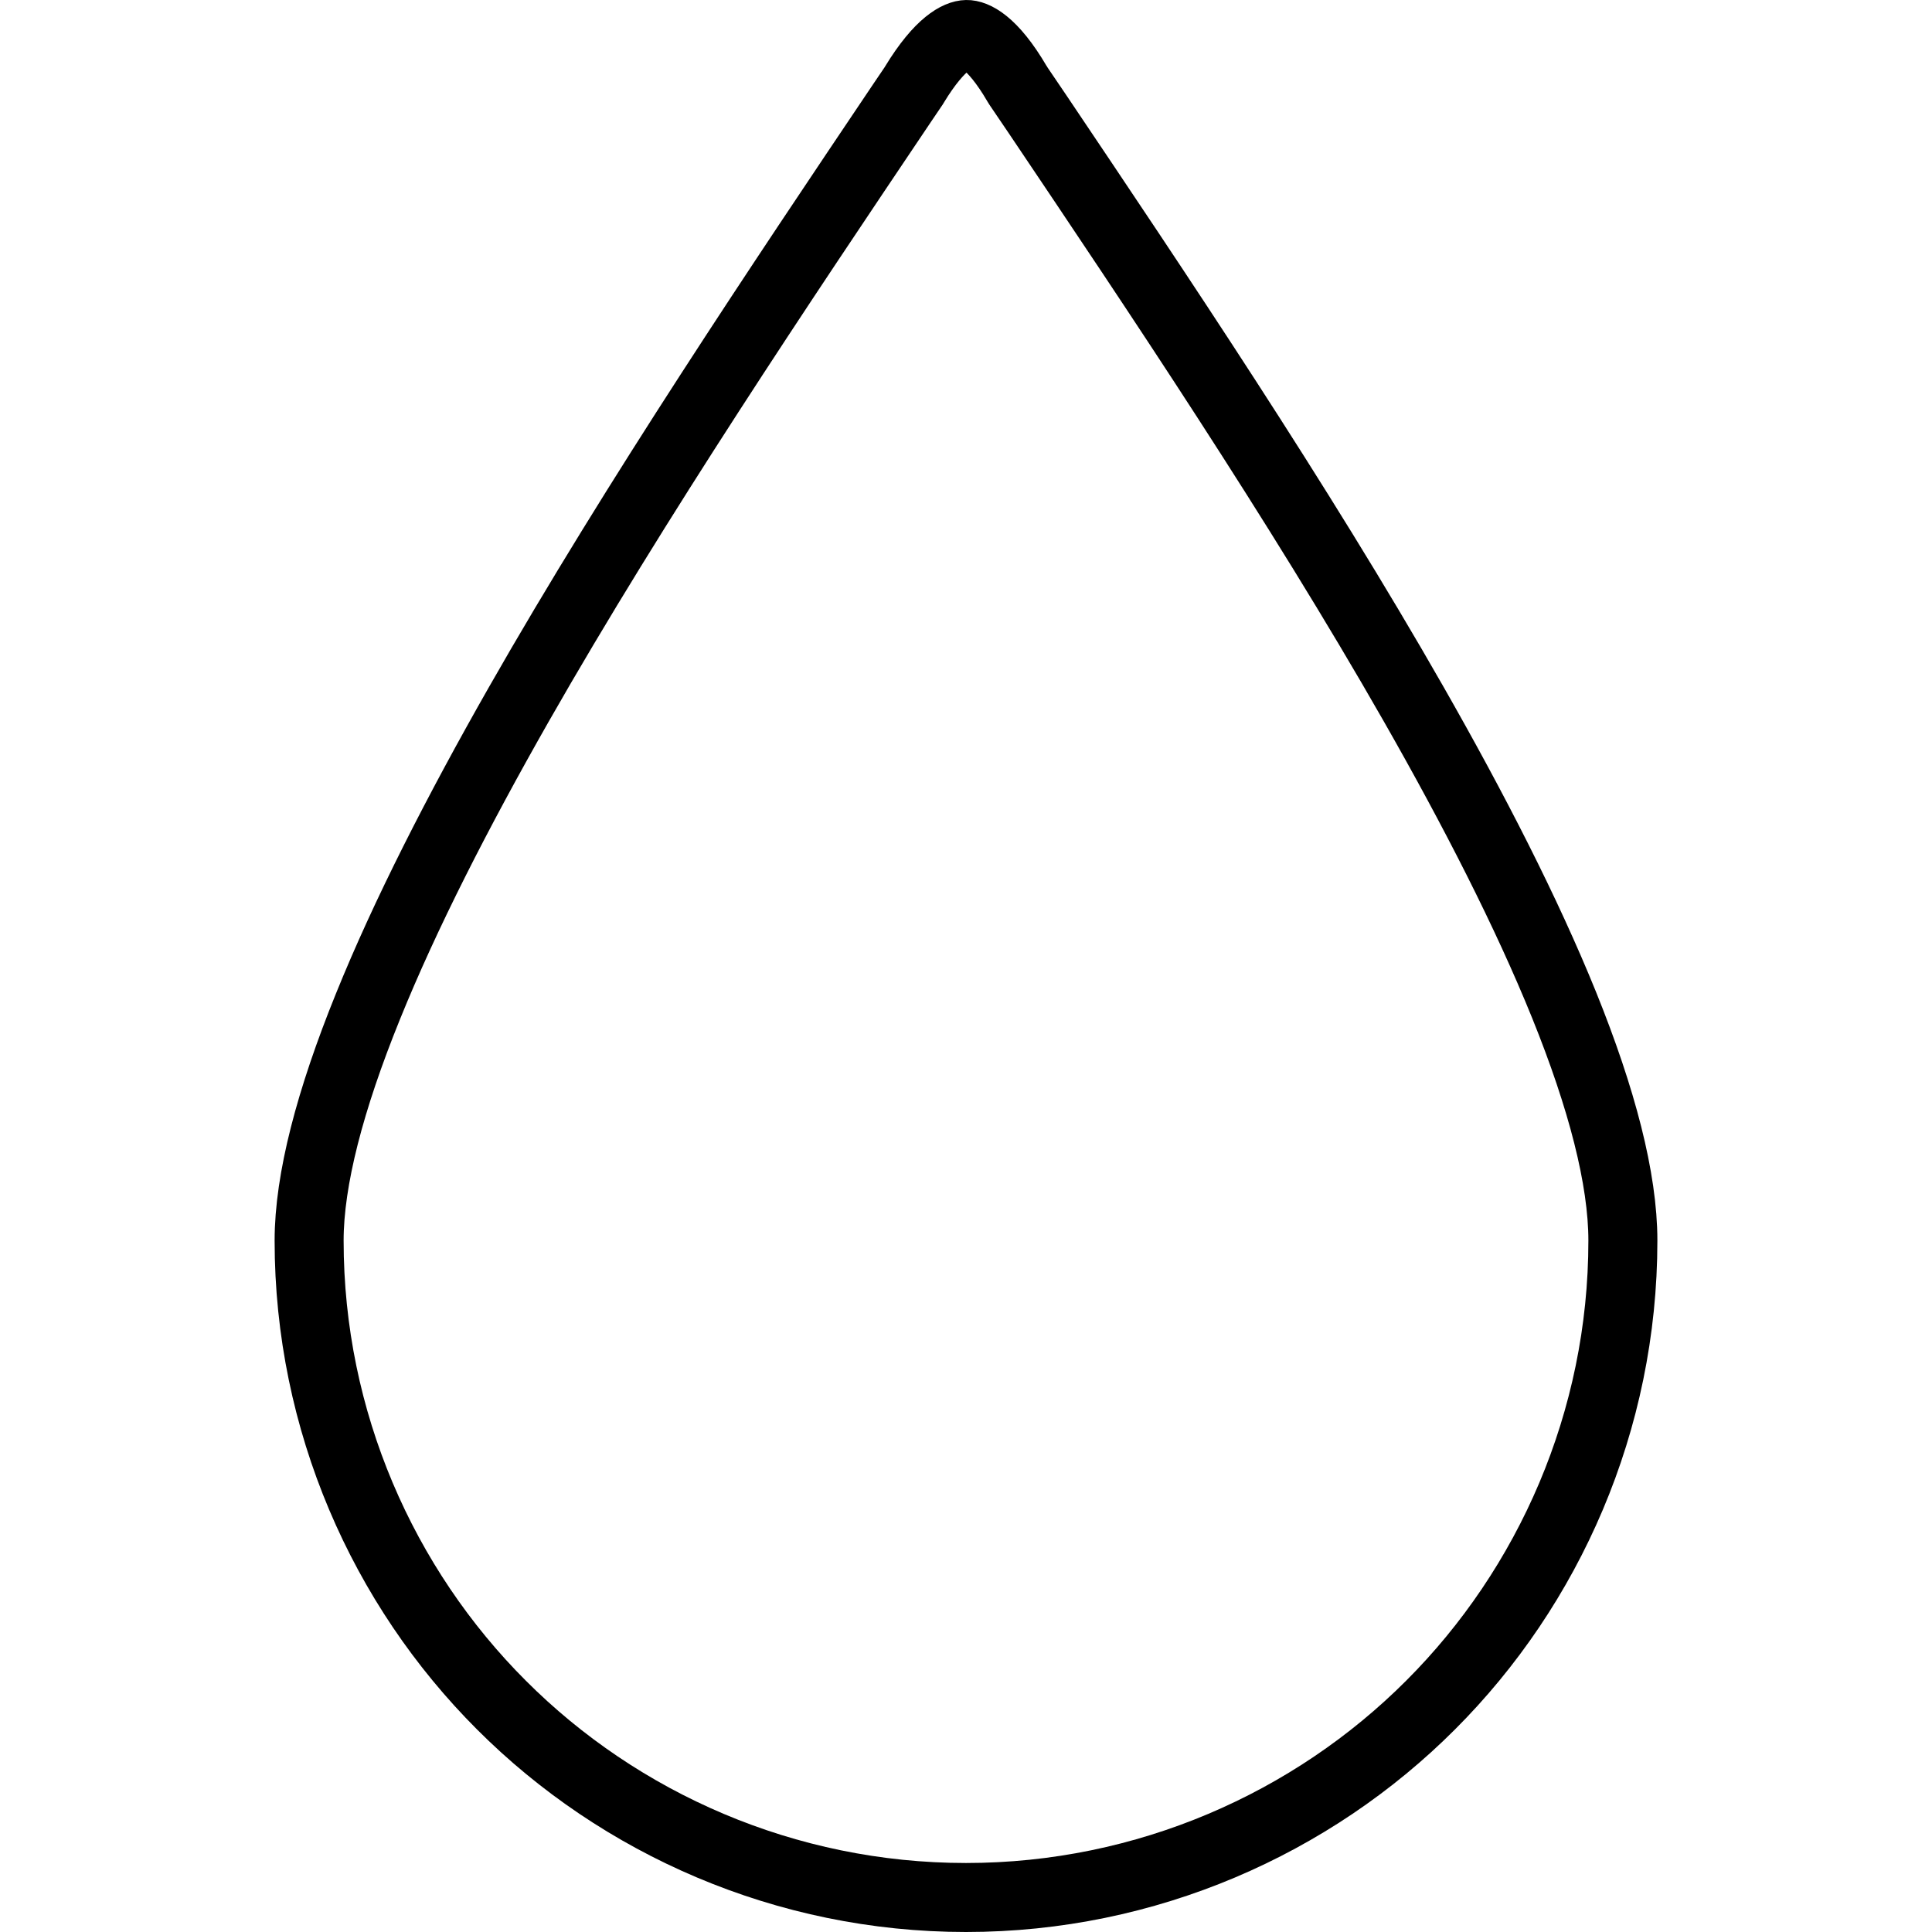 <?xml version="1.0" encoding="UTF-8"?> <svg xmlns="http://www.w3.org/2000/svg" width="14" height="14" viewBox="0 0 14 14" fill="none"><g clip-path="url(#clip0_3475_556)"><path d="M6.621 0.622L6.621 0.622L6.627 0.612C6.813 0.306 6.947 0.251 7.004 0.25C7.055 0.249 7.187 0.294 7.371 0.609L7.375 0.615L7.379 0.622C7.426 0.691 7.472 0.76 7.52 0.83C8.376 2.103 9.407 3.636 10.241 5.097C10.681 5.868 11.063 6.613 11.335 7.285C11.608 7.961 11.76 8.542 11.76 8.99C11.76 10.298 11.224 11.499 10.366 12.356C9.509 13.214 8.308 13.75 7 13.75C5.692 13.75 4.491 13.214 3.634 12.356C2.776 11.499 2.24 10.298 2.24 8.99C2.24 8.548 2.392 7.97 2.666 7.294C2.937 6.624 3.319 5.878 3.759 5.105C4.611 3.61 5.669 2.037 6.535 0.749C6.564 0.706 6.593 0.664 6.621 0.622Z" stroke="black" stroke-width="0.5"></path></g><defs><clipPath id="clip0_3475_556"><rect width="14" height="14" fill="white"></rect></clipPath></defs></svg> 